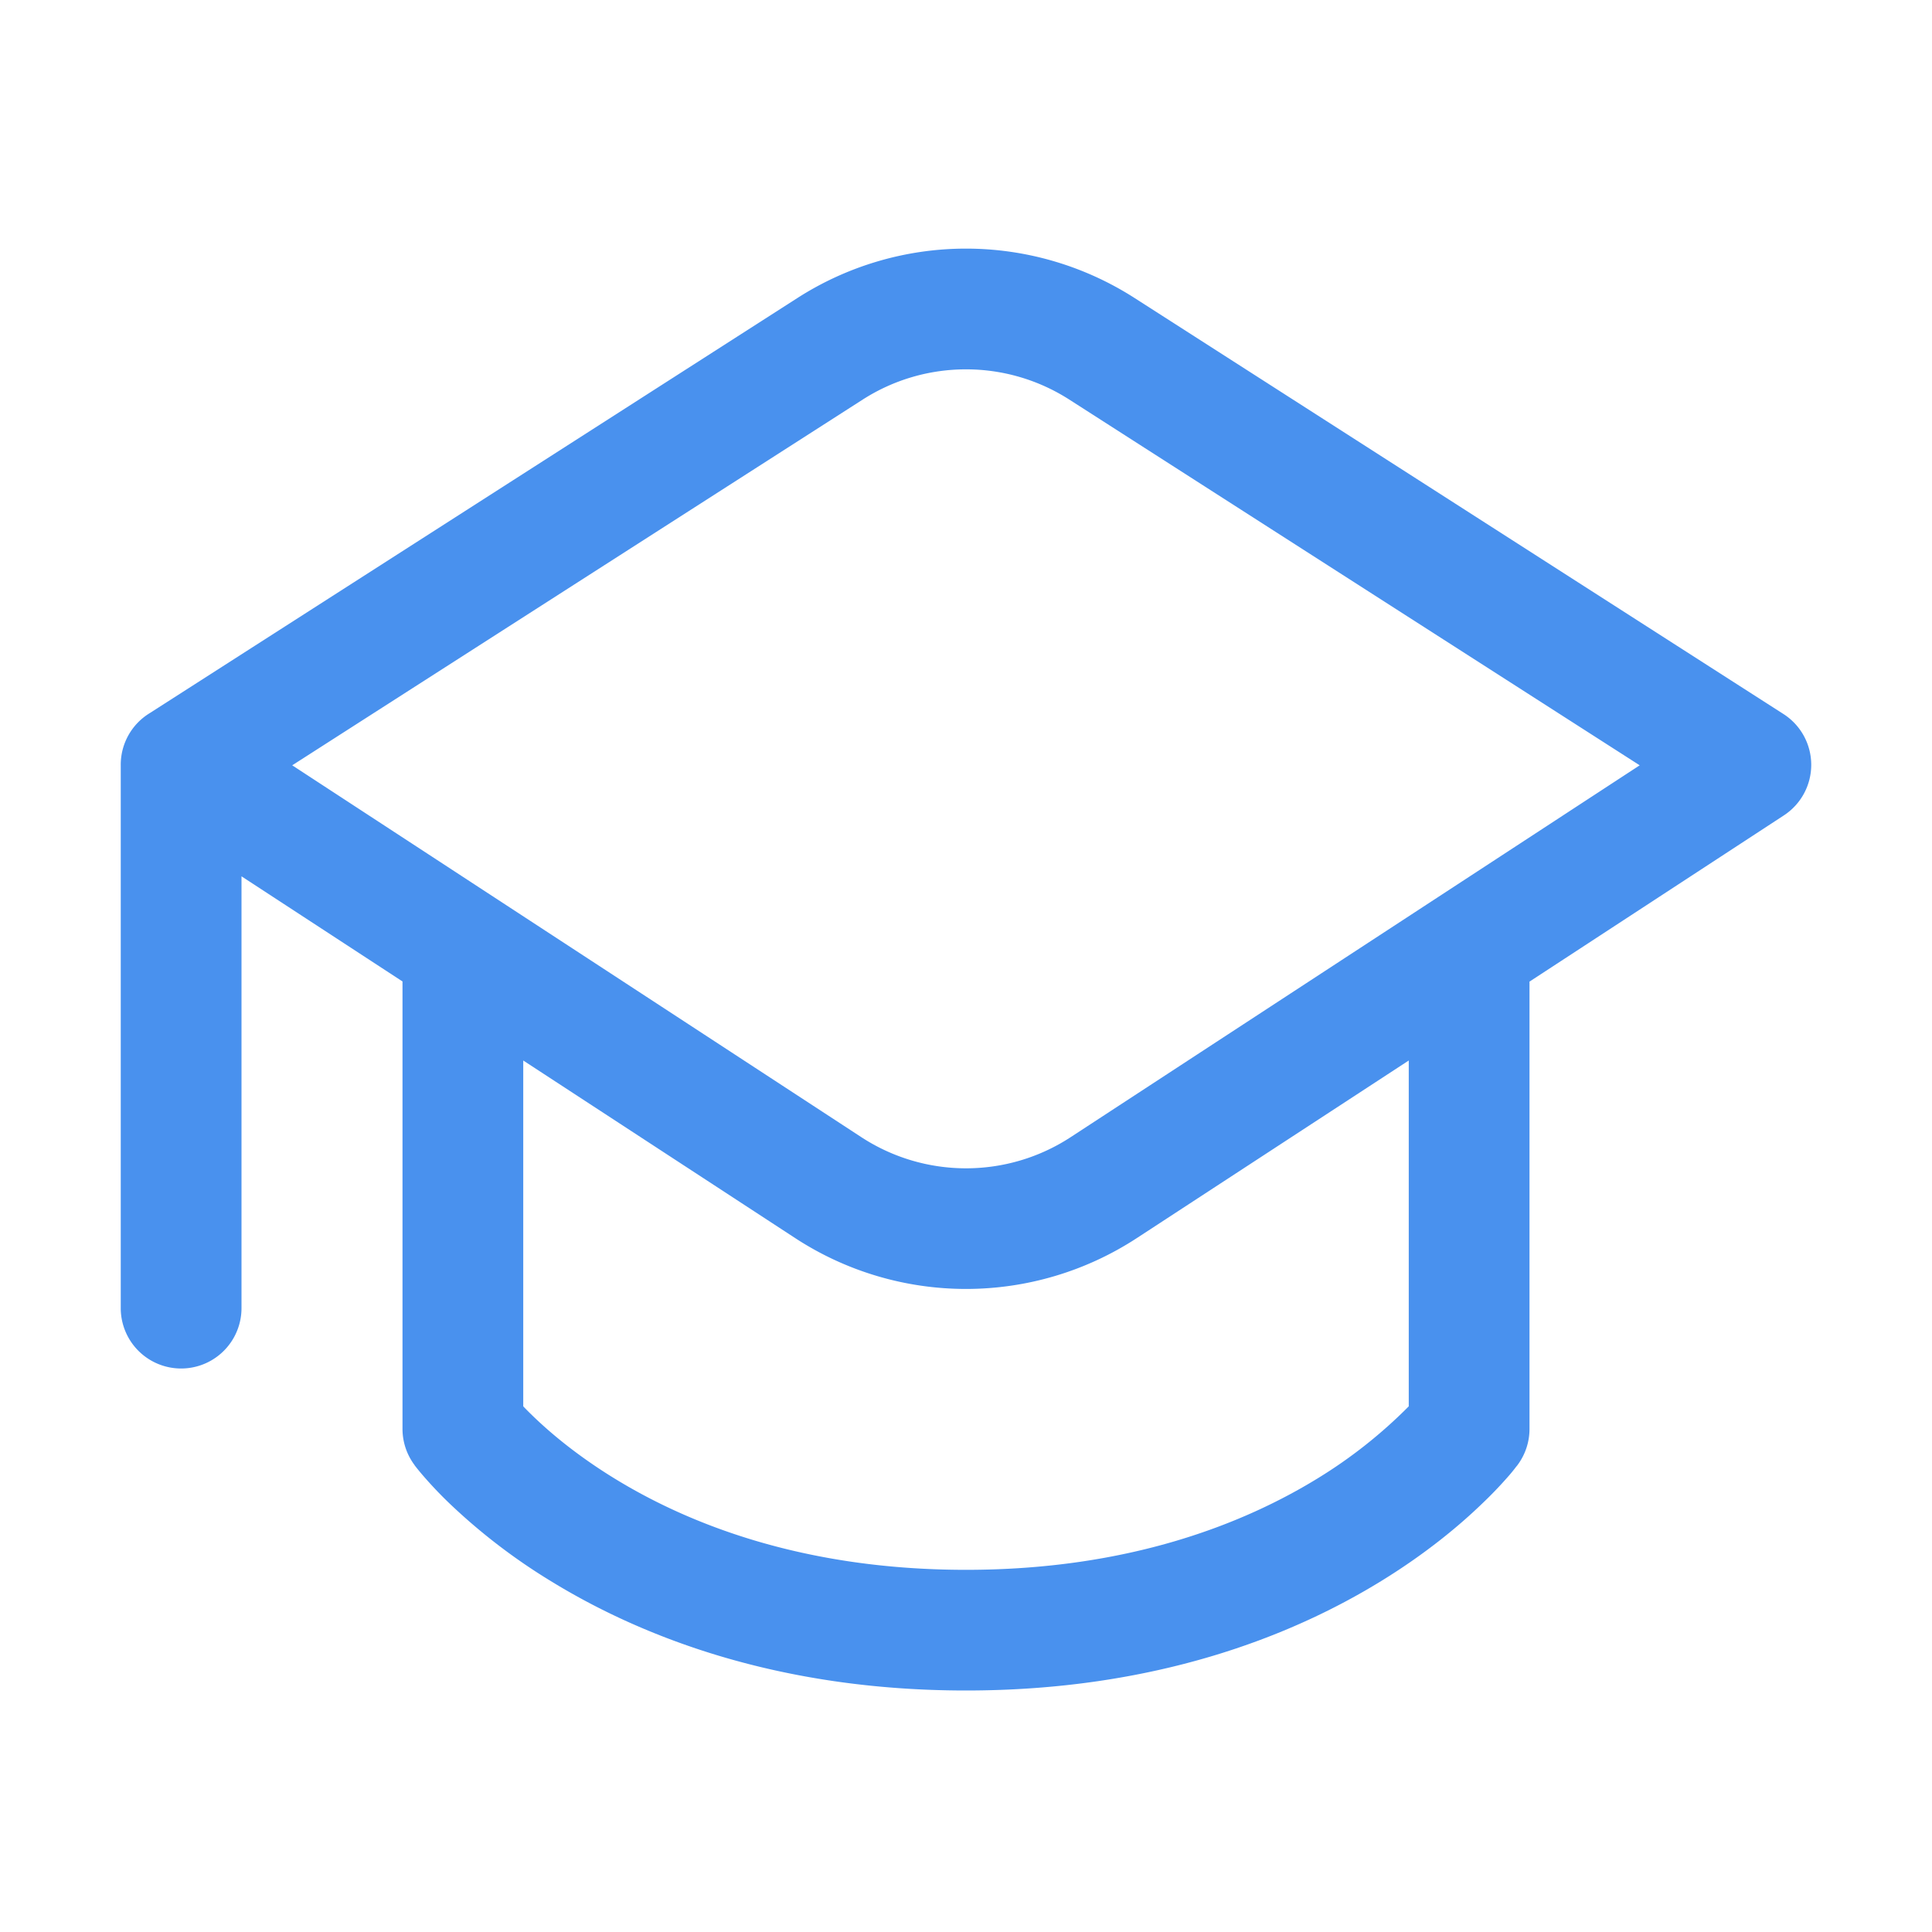 <svg xmlns="http://www.w3.org/2000/svg" width="32" height="32" viewBox="0 0 24 24"><path fill="#4991ee" d="M9.909 3.7a3.88 3.88 0 0 1 4.182 0l8.064 5.17a.75.75 0 0 1 .005 1.259L19 12.194v5.557a.75.75 0 0 1-.15.45l-.001.001l-.001.002l-.003.004l-.009.01a2 2 0 0 1-.11.134a5 5 0 0 1-.318.33c-.277.267-.69.614-1.25.958C16.037 20.33 14.339 21 12 21s-4.036-.67-5.159-1.36a7.4 7.4 0 0 1-1.25-.957a5 5 0 0 1-.316-.33a3 3 0 0 1-.124-.15L5.15 18.2a.75.75 0 0 1-.15-.45v-5.558l-2-1.306v5.364a.75.75 0 1 1-1.5 0V9.5a.75.75 0 0 1 .358-.64zm4.21 11.682a3.88 3.88 0 0 1-4.238 0L6.5 13.174v4.296q.055.058.13.13c.211.203.54.481.997.762c.909.56 2.337 1.139 4.373 1.139s3.464-.58 4.373-1.139a6 6 0 0 0 1.127-.892v-4.296zm-.837-10.419c-.781-.5-1.783-.5-2.564 0L3.63 9.507l7.071 4.62c.79.515 1.809.515 2.598 0l7.07-4.62z"/></svg>
